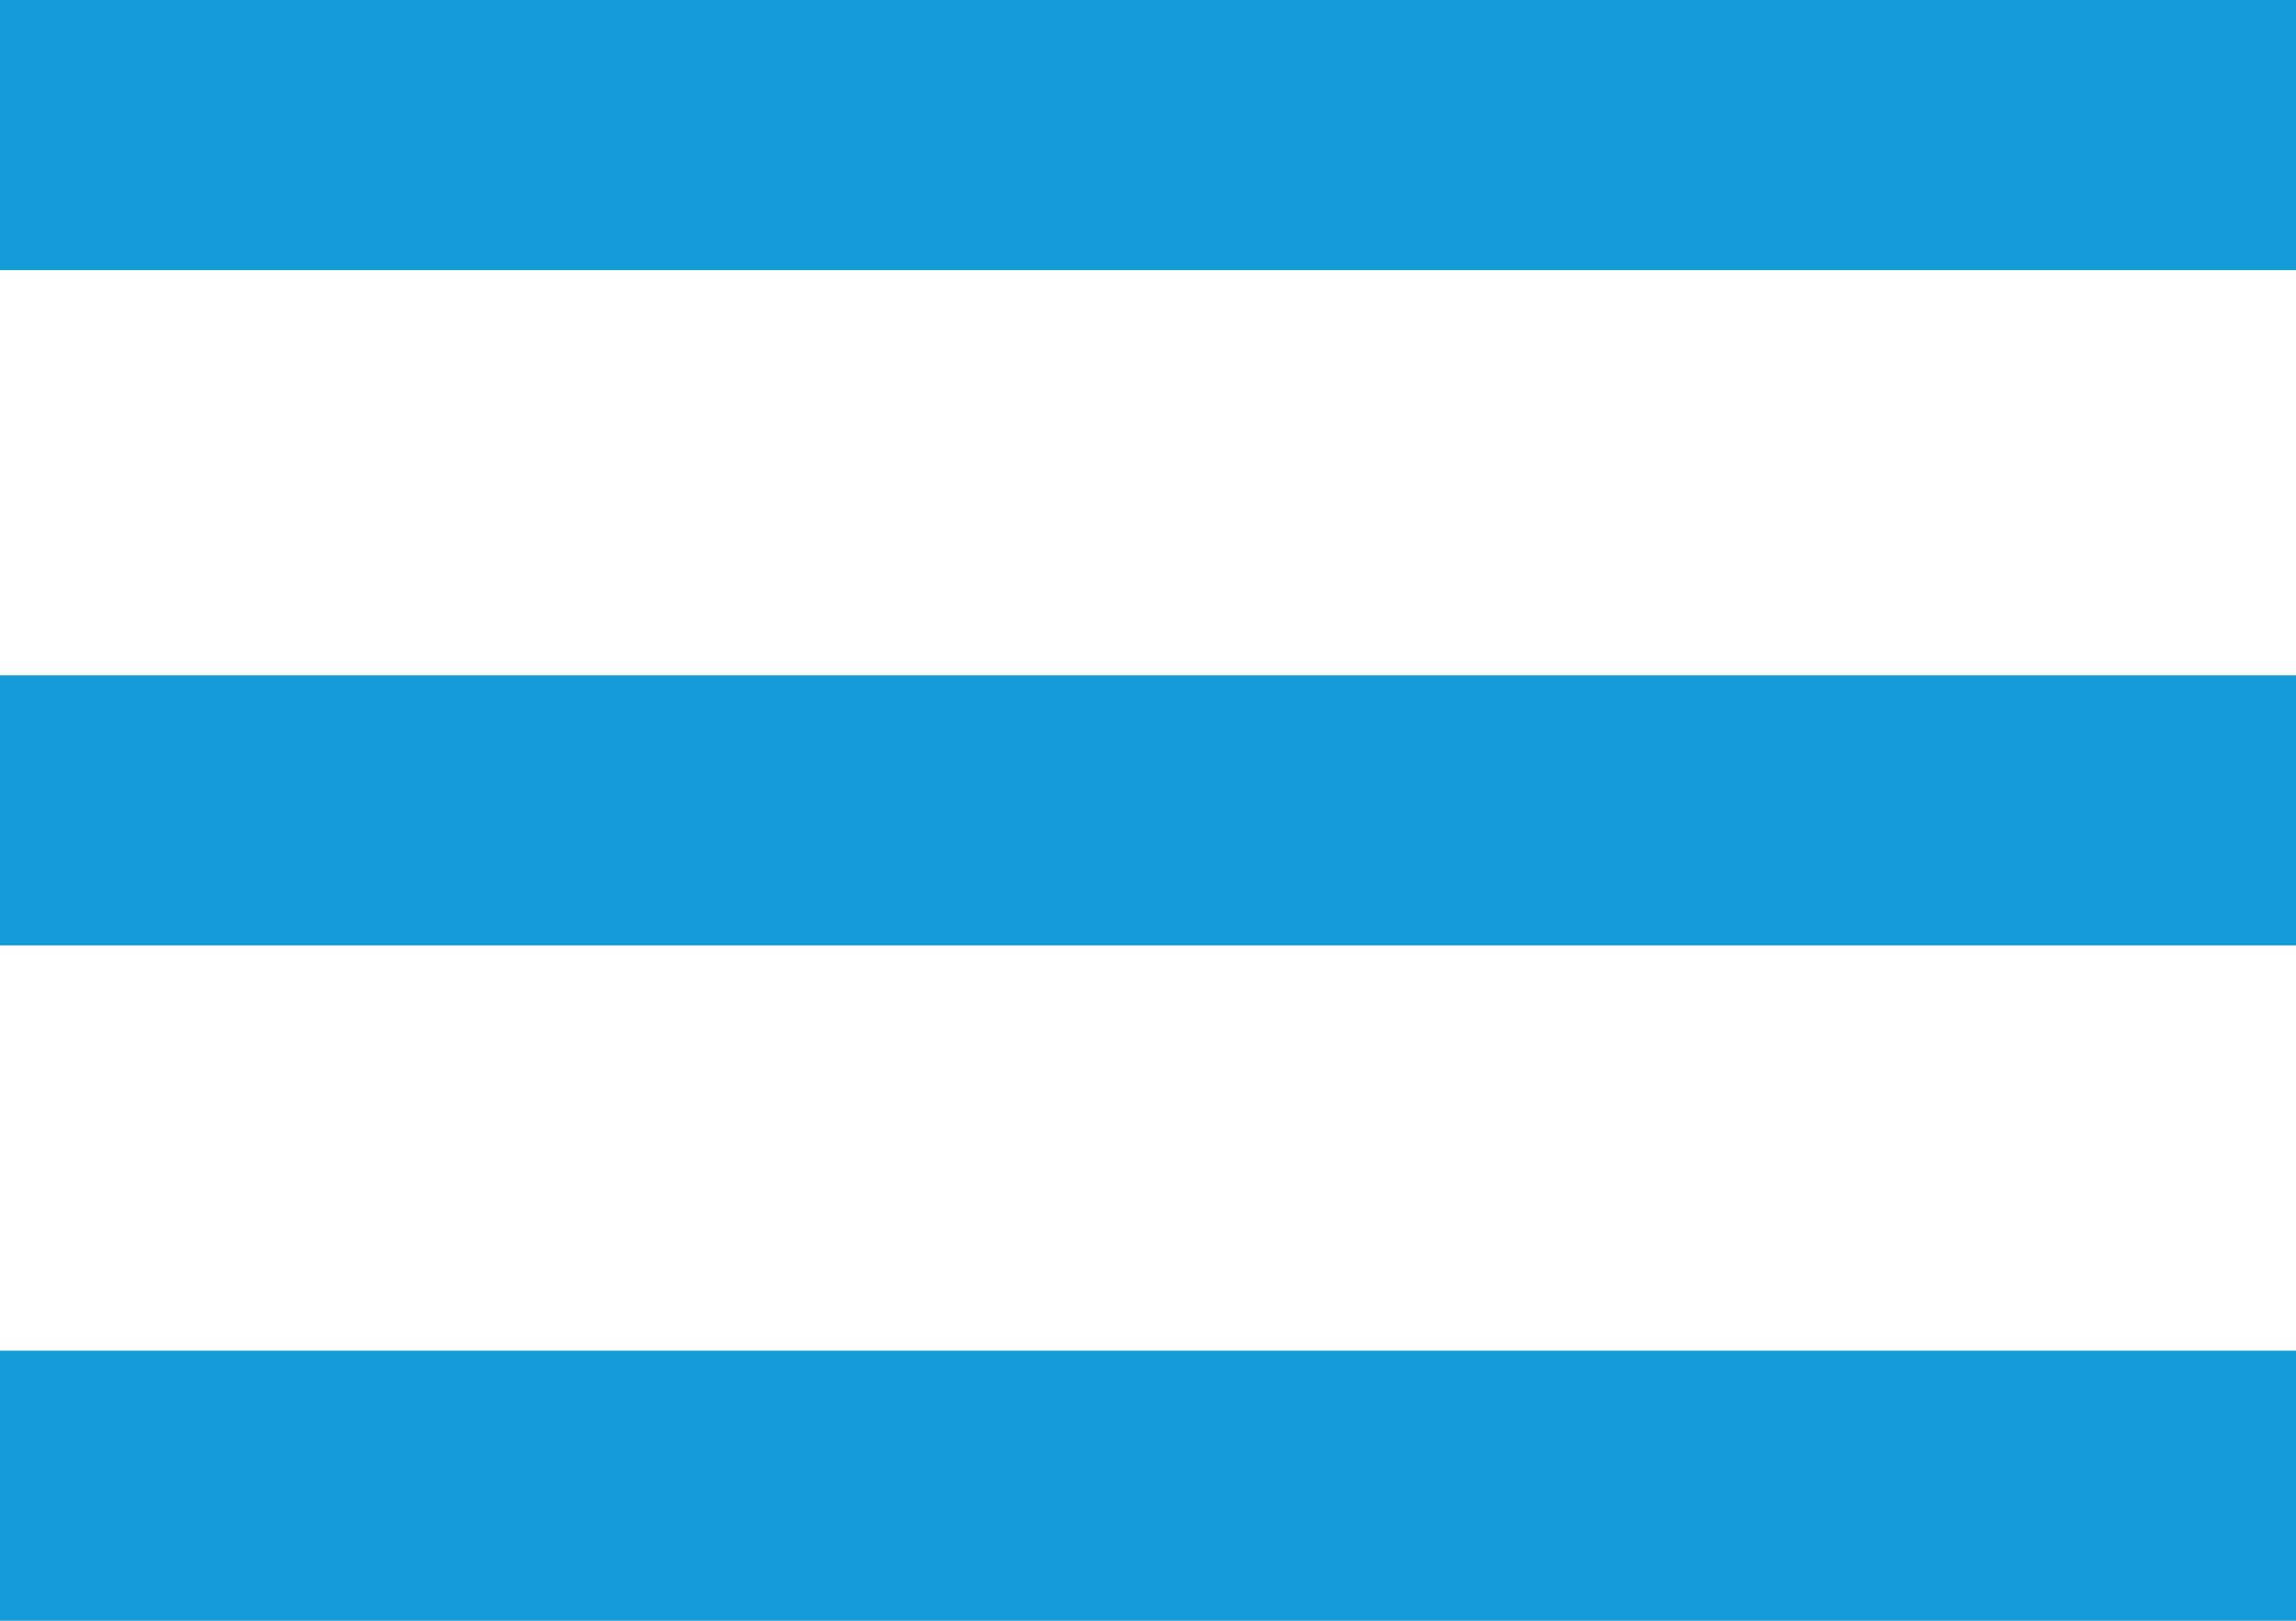 <?xml version="1.0" encoding="UTF-8"?> <svg xmlns="http://www.w3.org/2000/svg" width="17" height="12" viewBox="0 0 17 12" fill="none"> <rect width="17" height="2" fill="#159BD7"></rect> <rect y="5" width="17" height="2" fill="#159BD7"></rect> <rect y="10" width="17" height="2" fill="#159BD7"></rect> </svg> 